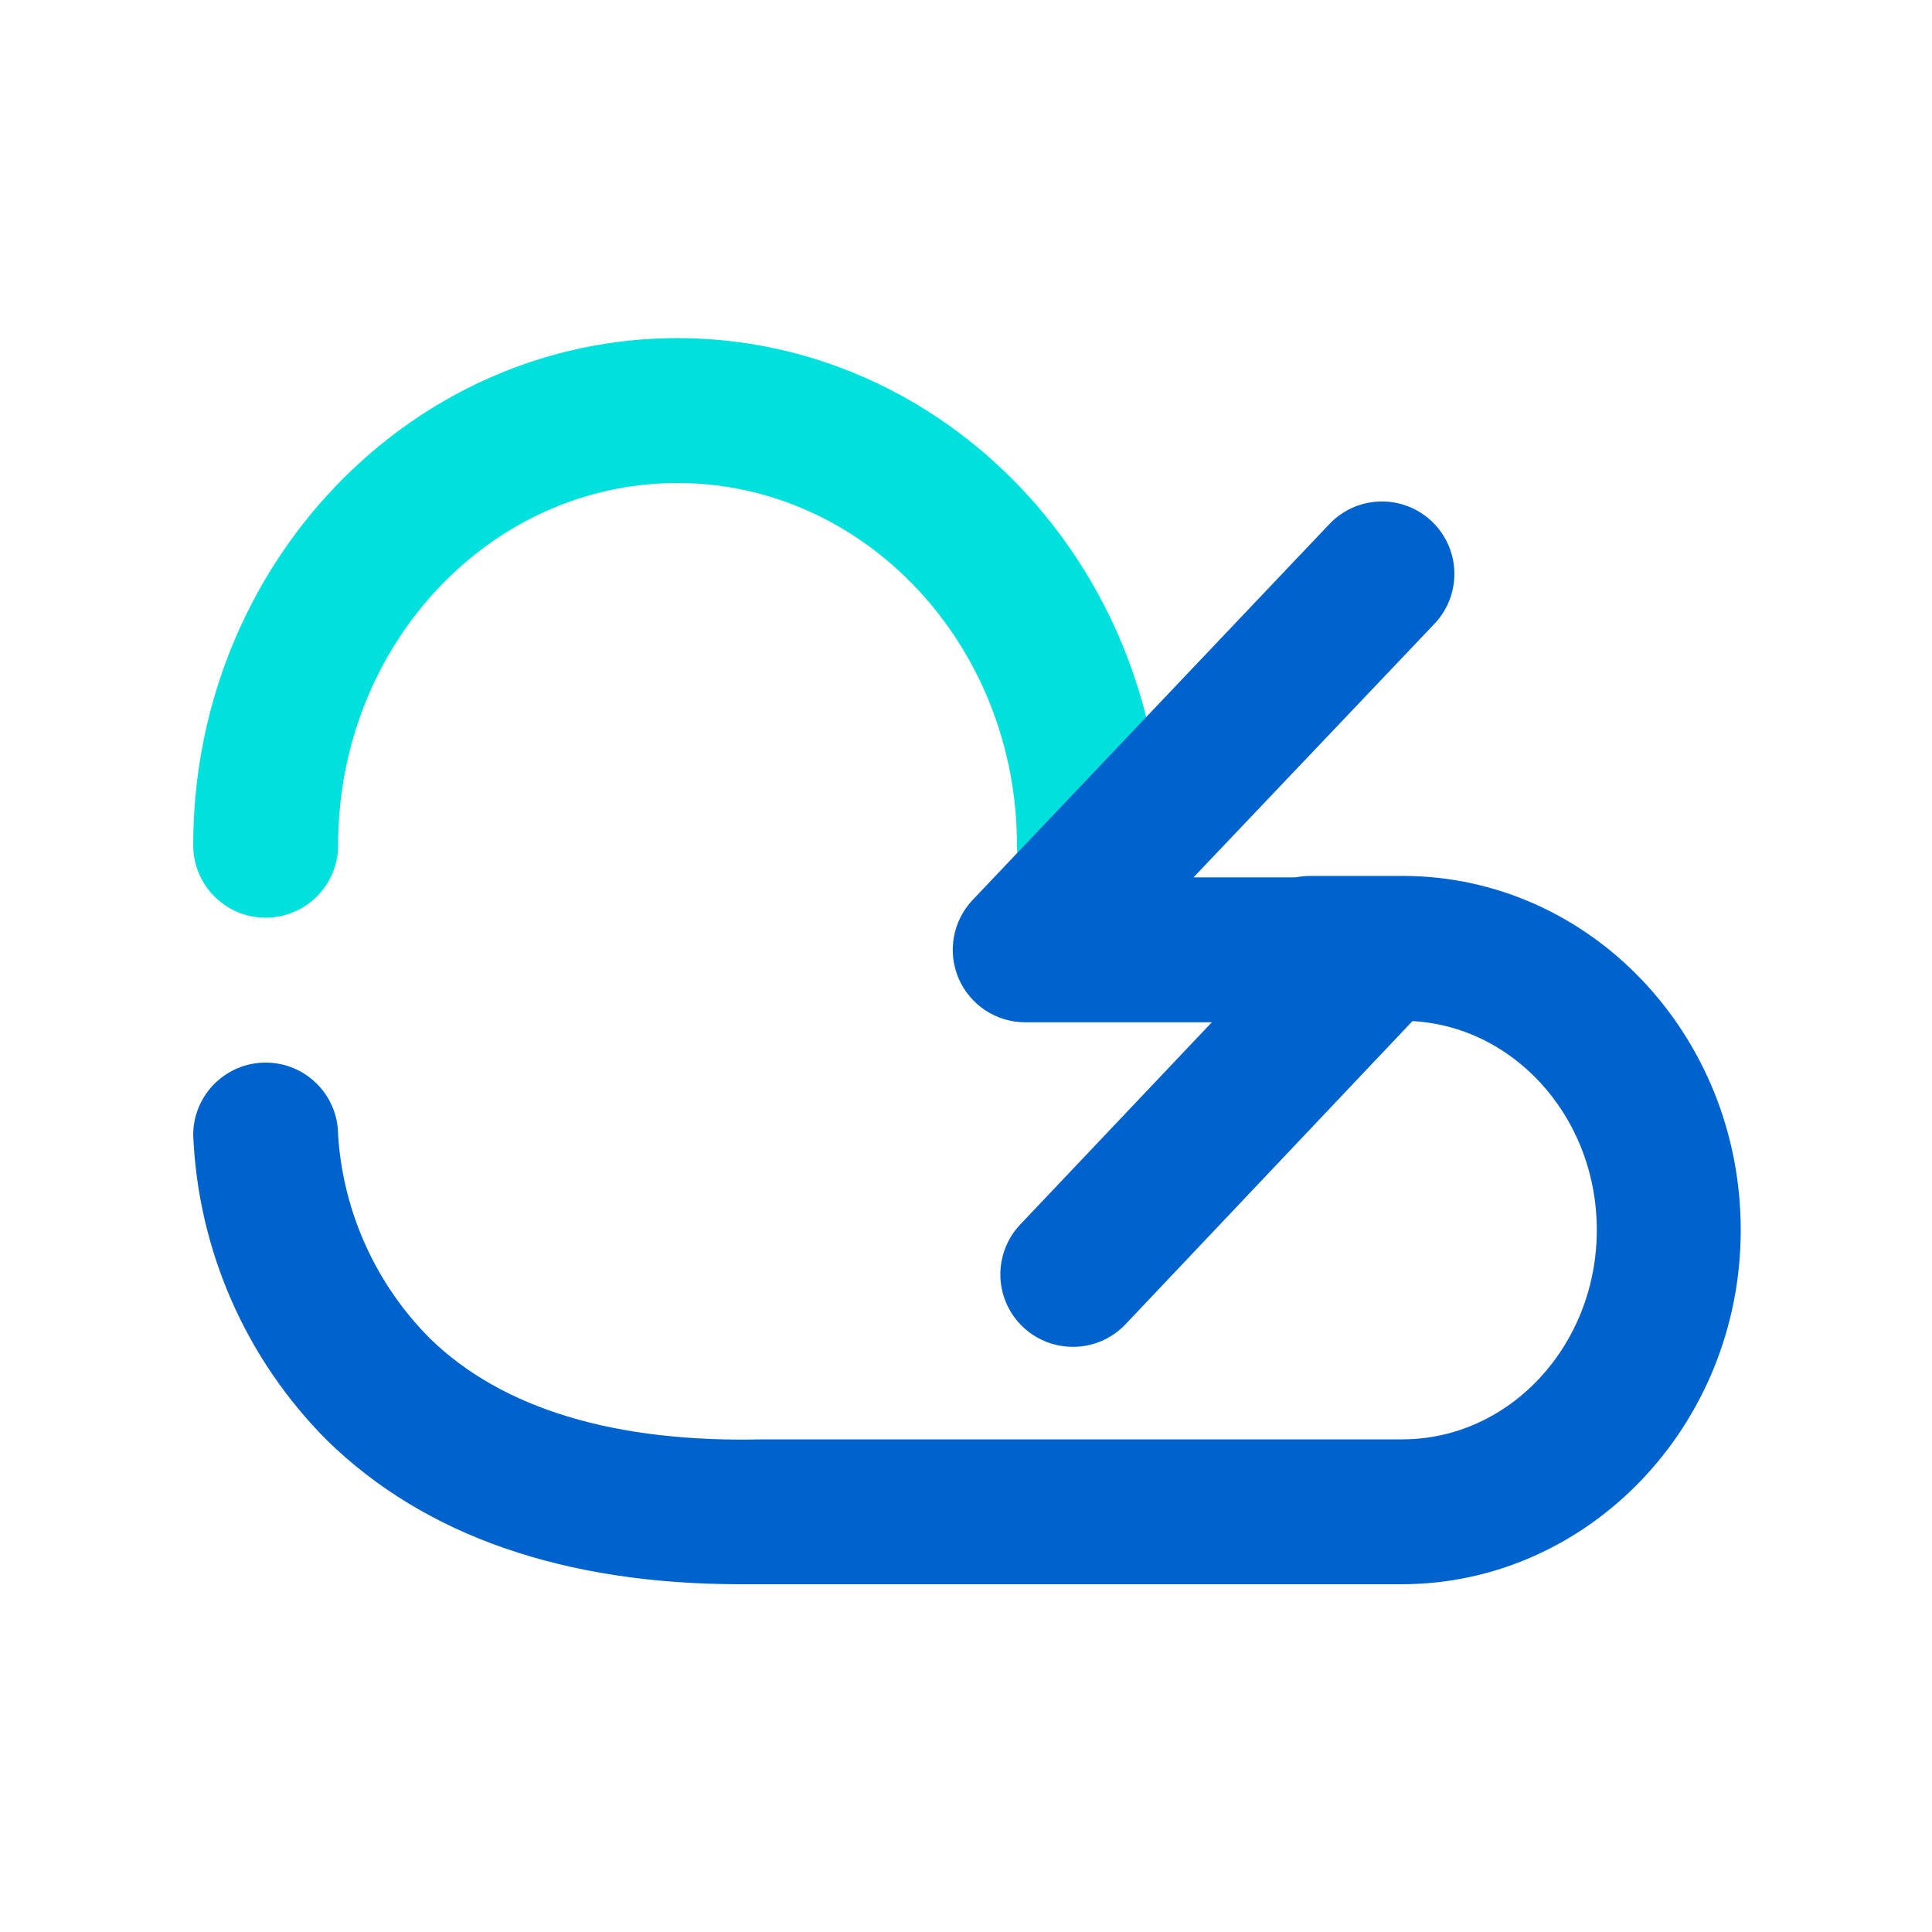 <?xml version="1.0" encoding="UTF-8"?>
<svg width="80px" height="80px" viewBox="0 0 80 80" version="1.1" xmlns="http://www.w3.org/2000/svg" xmlns:xlink="http://www.w3.org/1999/xlink">
    <title>icon/coverages/Natural disaster/default</title>
    <g id="icon/coverages/Natural-disaster/default" stroke="none" stroke-width="1" fill="none" fill-rule="evenodd">
        <g id="Iconography-Pocket-14" transform="translate(8, 14)" fill-rule="nonzero">
            <path d="M37.11,24 C35.453,24 34.11,22.657 34.11,21 C34.11,12.72 27.8,6 20.05,6 C12.3,6 6,12.7 6,21 C6,22.657 4.657,24 3,24 C1.343,24 0,22.657 0,21 C0,9.4 9,0 20.05,0 C31.1,0 40.11,9.4 40.11,21 C40.11,22.657 38.767,24 37.11,24 Z" id="Path" fill="#00E1DD"></path>
            <path d="M22.67,51.6 C15.37,51.6 9.6,49.6 5.56,45.66 C2.182,42.288 0.198,37.769 0,33 C0,31.343 1.343,30 3,30 C4.657,30 6,31.343 6,33 C6.205,36.184 7.563,39.185 9.82,41.44 C12.82,44.35 17.49,45.75 23.63,45.6 L50.07,45.6 C54.51,45.6 58.12,41.71 58.12,36.93 C58.12,32.15 54.51,28.27 50.07,28.27 L46.26,28.27 C44.603,28.27 43.26,26.927 43.26,25.27 C43.26,23.613 44.603,22.27 46.26,22.27 L50.08,22.27 C57.82,22.27 64.08,28.85 64.08,36.93 C64.08,45.01 57.78,51.6 50.03,51.6 L22.67,51.6 Z" id="Shape" fill="#0063CD"></path>
            <path d="M36.43,41.77 C35.228,41.773 34.14,41.059 33.665,39.955 C33.191,38.851 33.421,37.57 34.25,36.7 L42.18,28.33 L34.45,28.33 C33.252,28.33 32.17,27.617 31.696,26.517 C31.222,25.417 31.448,24.141 32.27,23.27 L47,7.75 C47.73,6.944 48.838,6.597 49.897,6.841 C50.956,7.085 51.8,7.883 52.104,8.926 C52.408,9.97 52.123,11.096 51.36,11.87 L41.42,22.33 L49.15,22.33 C50.348,22.33 51.43,23.043 51.904,24.143 C52.378,25.243 52.152,26.519 51.33,27.39 L38.61,40.83 C38.043,41.43 37.255,41.77 36.43,41.77 L36.43,41.77 Z" id="Path" fill="#0063CD"></path>
        </g>
    </g>
</svg>